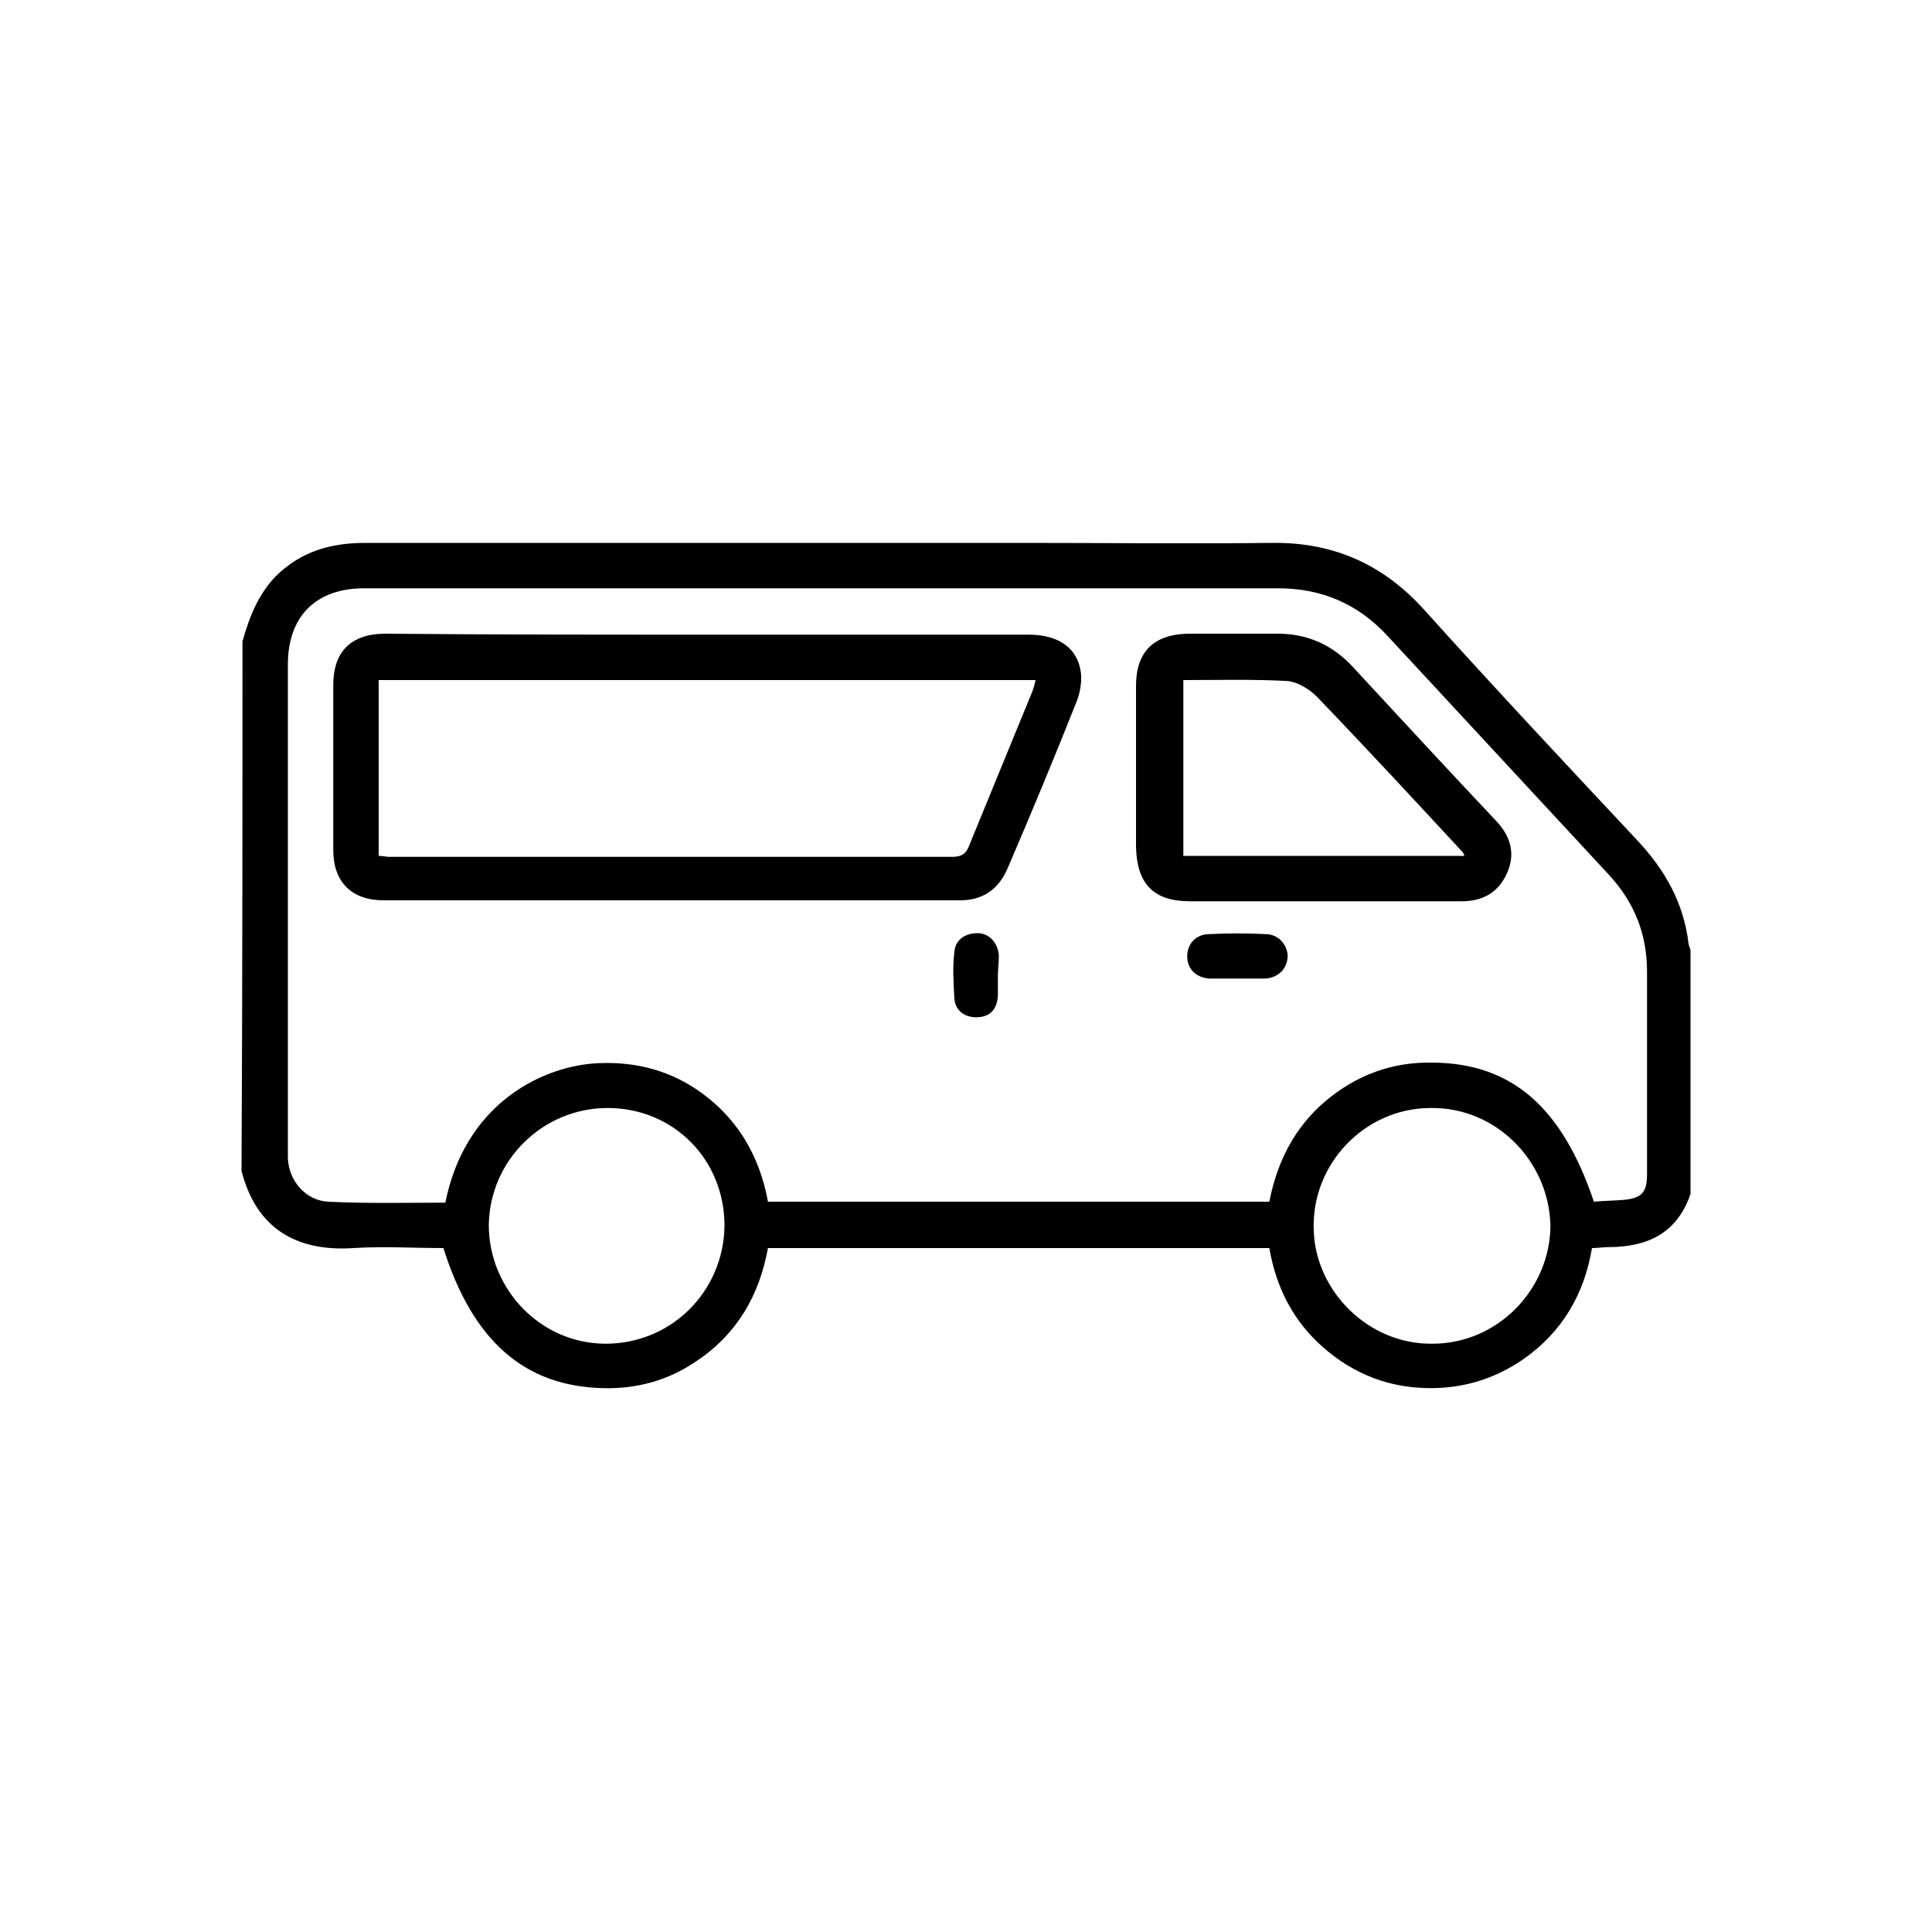 <?xml version="1.0" encoding="utf-8"?>
<!-- Generator: Adobe Illustrator 27.0.0, SVG Export Plug-In . SVG Version: 6.00 Build 0)  -->
<svg version="1.1" id="Layer_1" xmlns="http://www.w3.org/2000/svg" xmlns:xlink="http://www.w3.org/1999/xlink" x="0px" y="0px"
	 viewBox="0 0 200 200" style="enable-background:new 0 0 200 200;" xml:space="preserve">
<style type="text/css">
	.st0{fill:#FFFFFF;fill-opacity:0;}
</style>
<rect class="st0" width="200" height="200"/>
<g id="pRGU4e.tif">
	<g>
		<path d="M25.1,66.4c0.7-2.5,1.6-4.8,3.4-6.7c2.6-2.6,5.7-3.5,9.3-3.5c22.8,0,45.5,0,68.3,0c8.5,0,17,0.1,25.5,0
			c6.4-0.1,11.6,2.2,15.9,7c7.2,8,14.6,15.9,22,23.8c2.9,3.1,4.8,6.5,5.3,10.7c0,0.2,0.2,0.5,0.2,0.7c0,8.4,0,16.8,0,25.2
			c-1.4,4.1-4.5,5.5-8.5,5.5c-0.5,0-1.1,0.1-1.7,0.1c-0.8,4.8-3.1,8.7-7.1,11.5c-2.9,2-6.1,3-9.6,3c-4.2,0-7.9-1.4-11.1-4.2
			c-3.1-2.7-4.9-6.2-5.6-10.3c-17.3,0-34.5,0-51.9,0c-0.9,4.9-3.2,8.9-7.4,11.7c-2.9,2-6.2,2.9-9.7,2.8c-8.2-0.2-13.5-5-16.5-14.5
			c-3.1,0-6.2-0.2-9.3,0c-6,0.4-10.1-2.1-11.6-8C25.1,103,25.1,84.7,25.1,66.4z M46.1,124.5c2-10,9.6-13.9,15.2-14.4
			c3.9-0.3,7.5,0.5,10.7,2.6c4.2,2.8,6.6,6.8,7.5,11.7c17.3,0,34.6,0,51.9,0c0.8-4.1,2.6-7.7,5.8-10.4c3.2-2.7,6.9-4.1,11.2-4
			c8.1,0.1,13.3,4.6,16.6,14.4c1-0.1,2.1-0.1,3.2-0.2c1.8-0.2,2.3-0.8,2.3-2.7c0-7,0-14,0-20.9c0-3.9-1.3-7.2-4-10.1
			c-7.6-8.2-15.2-16.4-22.8-24.6c-3.1-3.4-6.9-5-11.4-5c-31.5,0-63.1,0-94.6,0c-5,0-7.9,2.9-7.9,7.9c0,14.8,0,29.7,0,44.5
			c0,2.2,0,4.4,0,6.6c0.1,2.4,1.9,4.4,4.2,4.5C38,124.6,42,124.5,46.1,124.5z M75,126.9c0-6.9-5.3-12.2-12.1-12.2
			c-6.7,0-12.2,5.4-12.3,12.1c0,6.7,5.4,12.3,12.1,12.3C69.5,139.1,74.9,133.7,75,126.9z M148.1,114.7c-6.8,0-12.4,5.8-12.1,12.7
			c0.2,6.3,5.7,11.8,12.3,11.7c6.7,0,12.2-5.6,12.2-12.3C160.3,120.1,154.8,114.6,148.1,114.7z"/>
		<path d="M73.1,65.7c11.1,0,22.3,0,33.4,0c3.1,0,5.1,1.4,5.4,4c0.1,0.9-0.1,2-0.4,2.8c-2.3,5.8-4.7,11.6-7.2,17.4
			c-0.9,2.1-2.5,3.3-4.9,3.3c-19.9,0-39.8,0-59.7,0c-3.3,0-5.2-1.9-5.2-5.2c0-5.7,0-11.4,0-17.1c0-3.4,1.8-5.3,5.4-5.3
			C51,65.7,62.1,65.7,73.1,65.7z M39.2,70.4c0,6.1,0,12.1,0,18.2c0.4,0,0.8,0.1,1.1,0.1c19.4,0,38.8,0,58.3,0c0.9,0,1.4-0.3,1.7-1.1
			c2.2-5.4,4.4-10.7,6.6-16.1c0.1-0.3,0.2-0.6,0.3-1.1C84.5,70.4,61.9,70.4,39.2,70.4z"/>
		<path d="M137,93.3c-4.6,0-9.2,0-13.8,0c-3.8,0-5.5-1.8-5.6-5.6c0-5.6,0-11.1,0-16.7c0-3.5,1.8-5.3,5.3-5.4c3.1,0,6.2,0,9.4,0
			c3.1,0,5.7,1.2,7.8,3.5c4.9,5.3,9.8,10.6,14.8,15.9c1.5,1.6,2,3.4,1.1,5.4s-2.5,2.9-4.7,2.9C146.6,93.3,141.8,93.3,137,93.3z
			 M122.5,70.4c0,6.2,0,12.2,0,18.2c9.8,0,19.4,0,29.1,0c-0.1-0.2-0.1-0.3-0.2-0.4c-5-5.4-10-10.8-15.1-16.1c-0.8-0.8-2-1.5-3-1.6
			C129.7,70.3,126.1,70.4,122.5,70.4z"/>
		<path d="M128,101.3c-0.9,0-1.9,0-2.8,0c-1.4-0.1-2.3-1-2.3-2.3s0.9-2.3,2.3-2.3c1.9-0.1,3.9-0.1,5.8,0c1.3,0,2.2,1,2.3,2.2
			c0,1.3-0.9,2.3-2.3,2.4C130,101.3,129,101.3,128,101.3z"/>
		<path d="M103.3,101.1c0,0.7,0,1.4,0,2c-0.1,1.3-0.7,2.1-2,2.2c-1.3,0.1-2.4-0.6-2.5-1.9c-0.1-1.6-0.2-3.3,0-4.9
			c0.1-1.2,1.1-1.9,2.4-1.9c1.2,0,2.1,1,2.2,2.3C103.4,99.7,103.3,100.4,103.3,101.1z"/>
	</g>
</g>
</svg>
